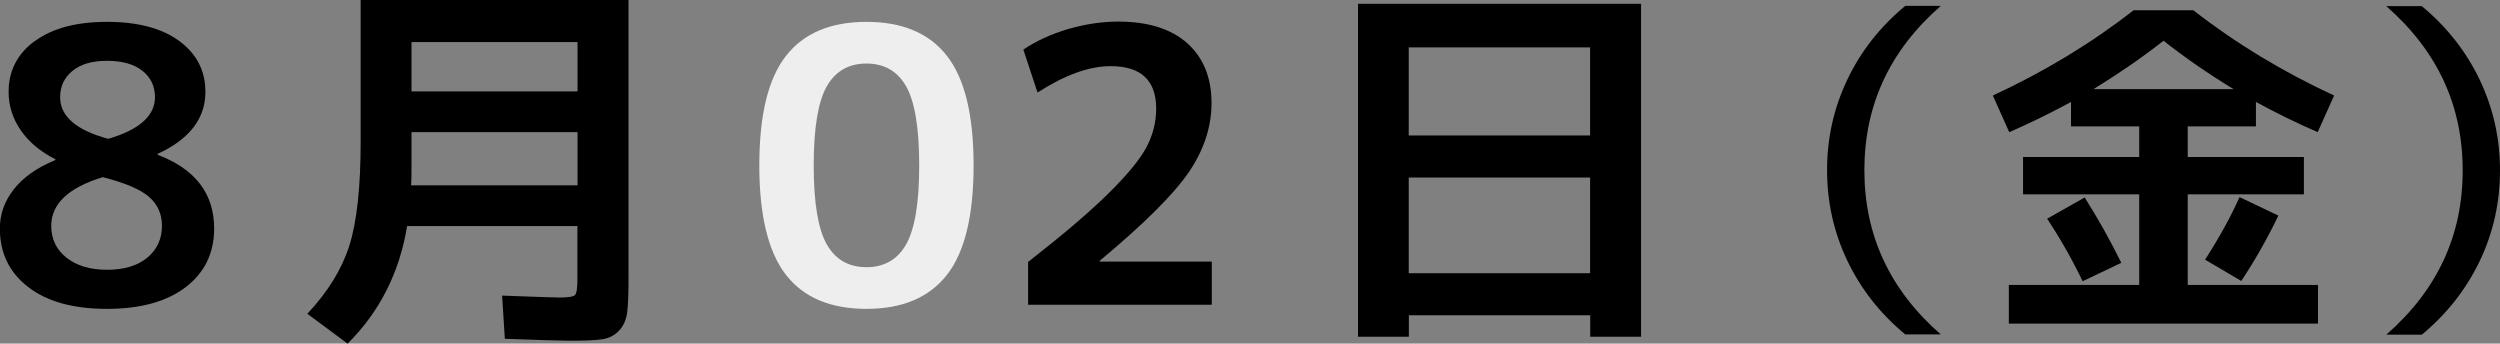 <?xml version="1.0" encoding="UTF-8"?>
<svg id="_レイヤー_2" data-name="レイヤー 2" xmlns="http://www.w3.org/2000/svg" viewBox="0 0 182.93 25.14">
  <rect x="0" y="0" width="182.93" height="25.14" fill="#808080" stroke="none"/>
  <defs>
    <style>
      .cls-1, .cls-2 {
        stroke-width: 0px;
      }

      .cls-2 {
        fill: #eee;
      }
    </style>
  </defs>
  <g id="artwork">
    <g>
      <path class="cls-1" d="m2.55,3.01c1.27-.94,3.03-1.41,5.29-1.41s4.02.47,5.29,1.41c1.27.94,1.9,2.18,1.9,3.71,0,1.96-1.17,3.47-3.5,4.54v.06c2.76,1.05,4.14,2.85,4.14,5.4,0,1.79-.69,3.22-2.07,4.28-1.38,1.06-3.3,1.6-5.77,1.6s-4.39-.53-5.77-1.6c-1.38-1.06-2.07-2.49-2.07-4.28,0-1.05.34-2,1.02-2.87.68-.87,1.69-1.58,3.04-2.14v-.06c-1.08-.54-1.92-1.24-2.52-2.1-.6-.86-.9-1.8-.9-2.83,0-1.53.63-2.77,1.9-3.71Zm4.98,9.95c-2.52.77-3.78,1.95-3.78,3.56,0,.97.37,1.75,1.12,2.34.75.59,1.74.88,2.97.88s2.21-.29,2.93-.88c.72-.59,1.08-1.37,1.08-2.34,0-.86-.31-1.56-.94-2.11-.63-.55-1.75-1.03-3.37-1.44Zm.39-2.8c2.28-.67,3.42-1.69,3.42-3.05,0-.8-.31-1.45-.92-1.93-.62-.49-1.48-.73-2.58-.73s-1.93.24-2.53.73-.91,1.13-.91,1.93c0,1.4,1.18,2.42,3.53,3.05Z"/>
      <path class="cls-1" d="m25.43,25.14l-2.94-2.18c1.49-1.59,2.52-3.25,3.07-4.98.55-1.74.83-4.27.83-7.62V0h19.6v20.36c0,1.14-.03,1.97-.1,2.51-.07.53-.27.98-.6,1.33s-.75.56-1.25.63c-.5.07-1.27.1-2.34.1-.62,0-2.2-.05-4.76-.14l-.2-3.16c2.46.09,3.86.14,4.2.14.63,0,1.01-.06,1.13-.18.12-.12.18-.5.18-1.13v-3.92h-12.46c-.56,3.42-2.02,6.29-4.37,8.62Zm4.68-15.48v2.3c0,.73,0,1.26-.03,1.6h12.18v-3.89h-12.15Zm0-2.97h12.15v-3.61h-12.15v3.61Z"/>
      <path class="cls-2" d="m57.51,4.09c1.3-1.66,3.26-2.49,5.89-2.49s4.6.83,5.89,2.49c1.3,1.66,1.95,4.33,1.95,8.01s-.65,6.35-1.95,8.01c-1.3,1.66-3.26,2.49-5.89,2.49s-4.6-.83-5.89-2.49-1.95-4.33-1.95-8.01.65-6.35,1.95-8.01Zm2.98,13.78c.63,1.12,1.61,1.68,2.91,1.68s2.28-.56,2.91-1.68c.63-1.12.95-3.04.95-5.77s-.32-4.65-.95-5.77c-.63-1.12-1.61-1.68-2.91-1.68s-2.28.56-2.91,1.68-.95,3.04-.95,5.77.32,4.65.95,5.77Z"/>
      <path class="cls-1" d="m75.25,19.15c2.56-2,4.52-3.67,5.89-5.03,1.37-1.35,2.29-2.48,2.76-3.37.47-.9.7-1.83.7-2.8,0-2.07-1.11-3.11-3.33-3.11-1.57,0-3.35.64-5.35,1.93l-1.04-3.14c.93-.63,2.02-1.13,3.26-1.5,1.24-.36,2.47-.55,3.68-.55,2.18,0,3.87.53,5.05,1.58s1.78,2.52,1.78,4.38c0,1.75-.56,3.44-1.67,5.07-1.11,1.62-3.28,3.78-6.51,6.47v.06h8.2v3.16h-13.44v-3.16Z"/>
      <path class="cls-1" d="m99.36.28h20.72v24.36h-3.72v-1.57h-13.27v1.57h-3.72V.28Zm3.72,9.63h13.27V3.47h-13.27v6.44Zm0,3.08v7h13.27v-7h-13.27Z"/>
      <path class="cls-1" d="m136.42,12.46c0,4.75,1.86,8.75,5.59,12.01h-2.6c-1.84-1.53-3.25-3.32-4.24-5.4s-1.48-4.28-1.48-6.62.49-4.54,1.48-6.62,2.4-3.87,4.24-5.4h2.6c-3.73,3.26-5.59,7.26-5.59,12.01Z"/>
      <path class="cls-1" d="m160.07,20.85h9.54v2.83h-22.62v-2.83h9.54v-6.63h-8.5v-2.73h8.5v-2.24h-4.99v-1.79c-1.49.81-3,1.55-4.52,2.21l-1.2-2.68c3.78-1.75,7.21-3.83,10.3-6.24h4.37c3.09,2.41,6.52,4.49,10.3,6.24l-1.2,2.68c-1.53-.66-3.03-1.4-4.52-2.21v1.79h-4.99v2.24h8.5v2.73h-8.5v6.63Zm-10.29-4.84l2.76-1.56c.97,1.53,1.86,3.12,2.68,4.78l-2.83,1.35c-.76-1.59-1.63-3.12-2.6-4.58Zm13.65-9.49c-1.87-1.14-3.58-2.32-5.12-3.54-1.54,1.21-3.25,2.39-5.12,3.54h10.24Zm3.28,9.26c-.78,1.63-1.68,3.22-2.71,4.78l-2.65-1.56c1.06-1.65,1.9-3.17,2.52-4.58l2.83,1.35Z"/>
      <path class="cls-1" d="m180.2,12.46c0-4.75-1.86-8.75-5.59-12.01h2.6c1.84,1.53,3.25,3.32,4.24,5.4s1.48,4.28,1.48,6.62-.49,4.55-1.48,6.62-2.4,3.87-4.24,5.4h-2.6c3.73-3.26,5.59-7.26,5.59-12.01Z"/>
    </g>
  </g>
</svg>